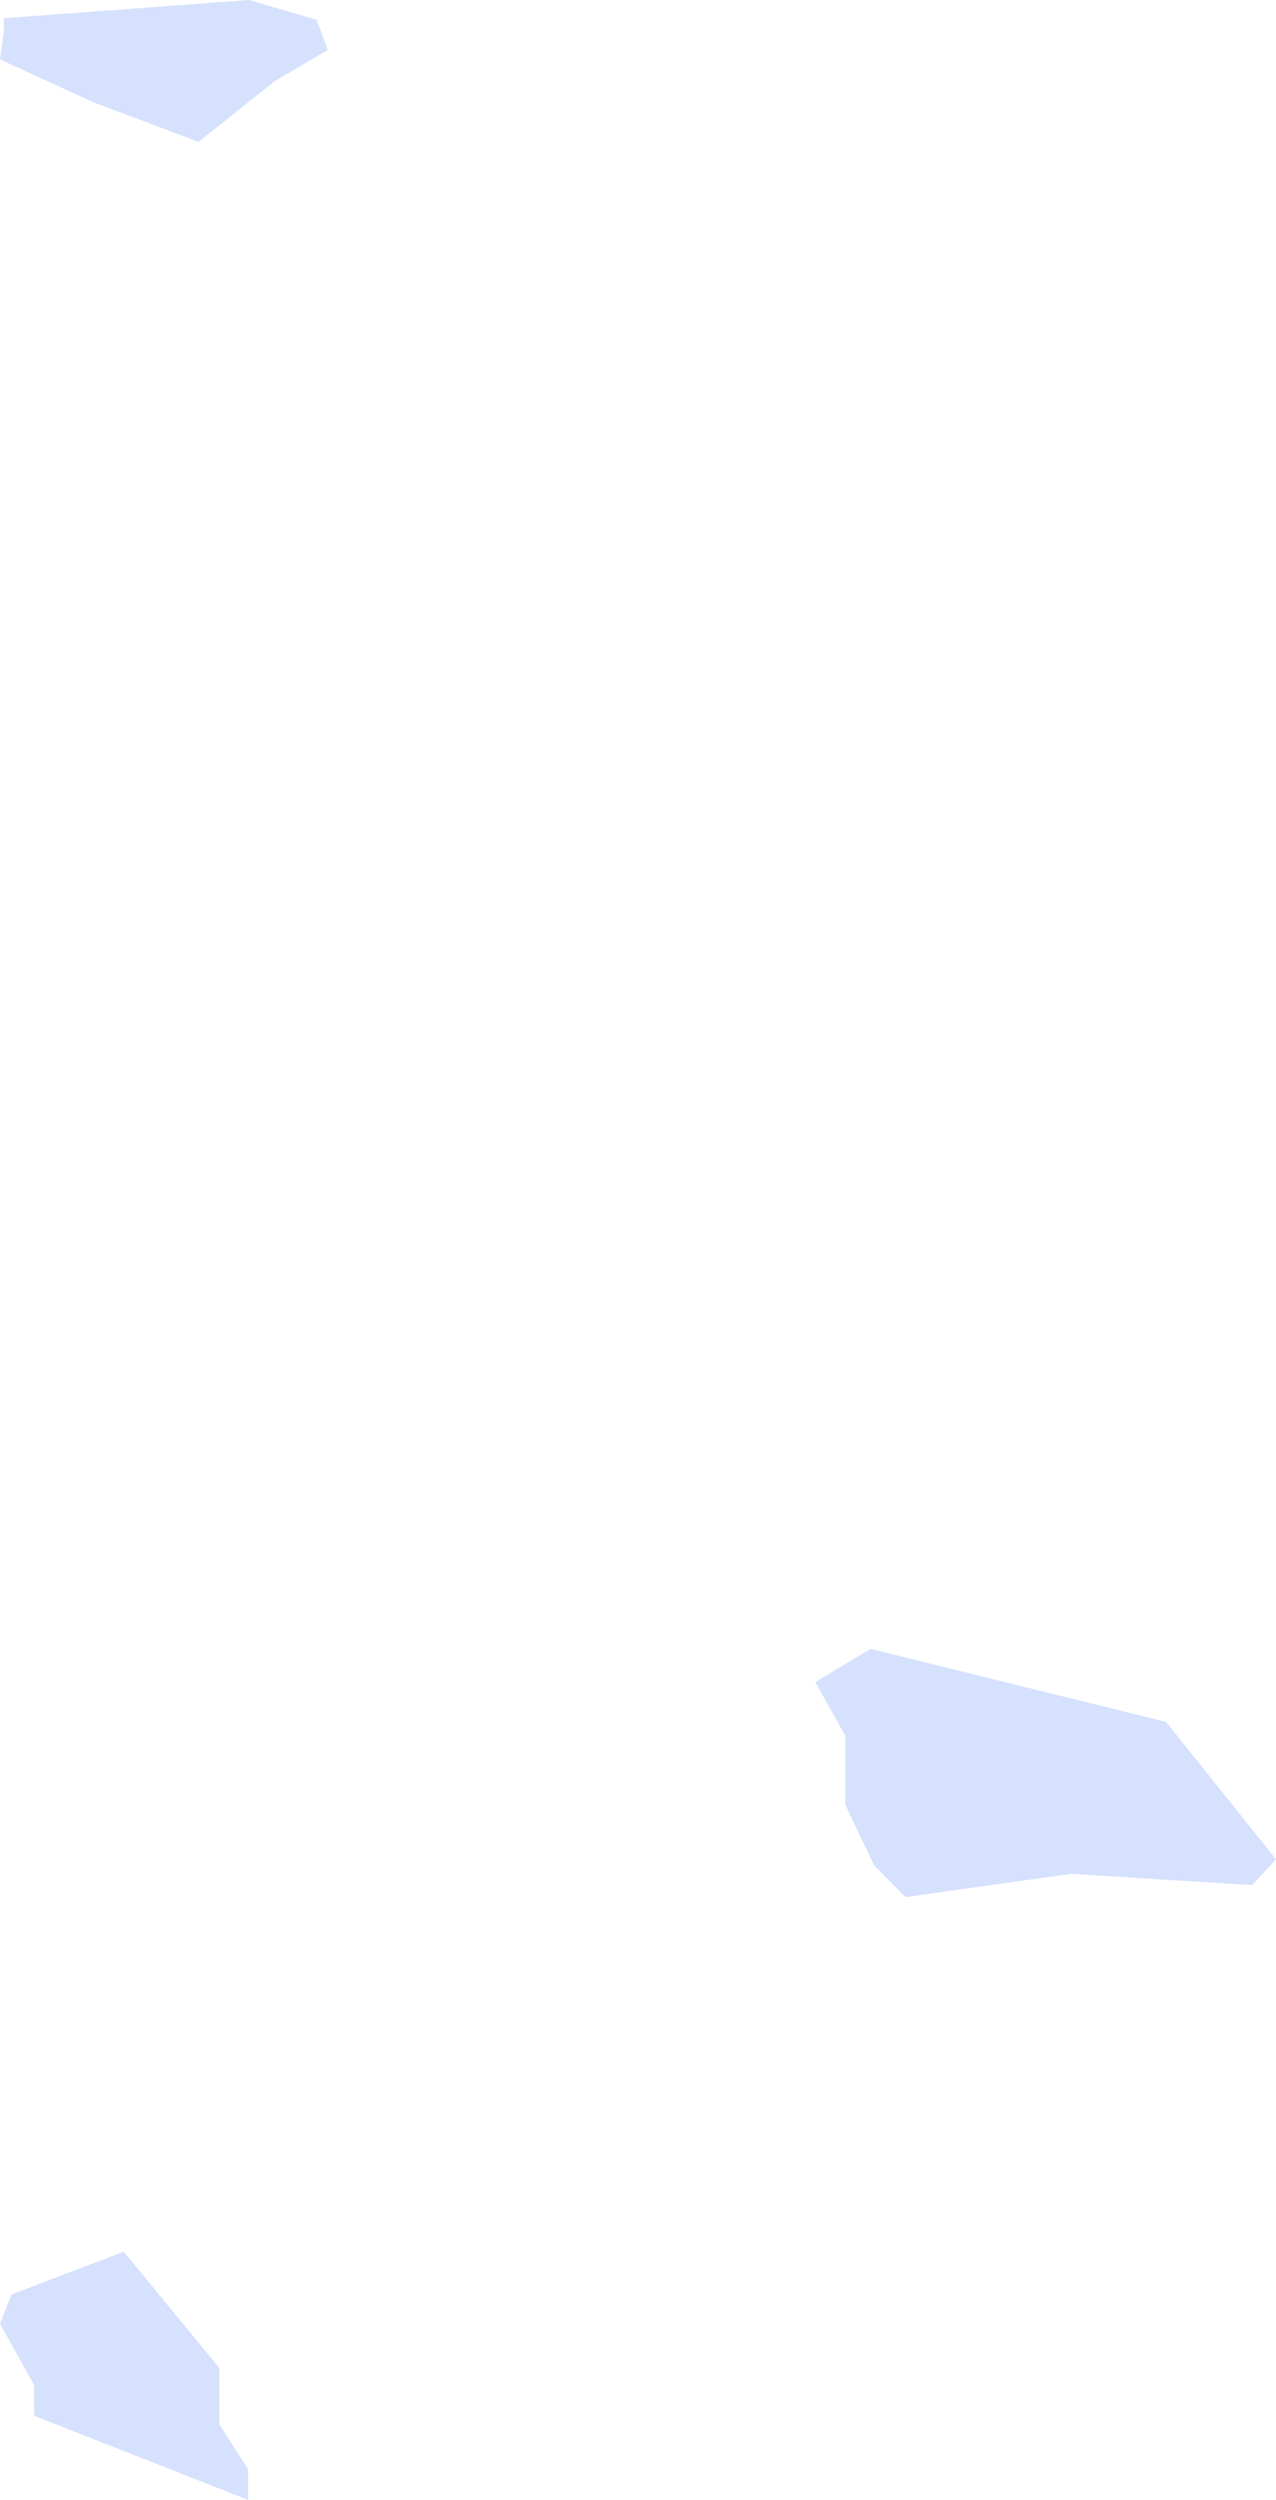 <?xml version="1.0" encoding="UTF-8"?> <svg xmlns="http://www.w3.org/2000/svg" width="144" height="282" viewBox="0 0 144 282" fill="none"> <path d="M102.195 214L120.845 211.38L141.313 212.652L144 209.733L131.593 194.235L98.243 186L92 189.743L95.398 195.807V203.594L98.638 210.406L102.195 214Z" fill="#D6E1FE"></path> <path d="M0 262.126L3.849 269.046V272.506L28 282V278.54L24.755 273.471V267.115L13.962 254L1.283 258.828L0 262.126Z" fill="#D6E1FE"></path> <path d="M0.424 2.056V3.665L0 6.704L10.523 11.531L22.404 16L31.06 9.117L37 5.631L35.727 2.235L28.09 0L0.424 2.056Z" fill="#D6E1FE"></path> </svg> 